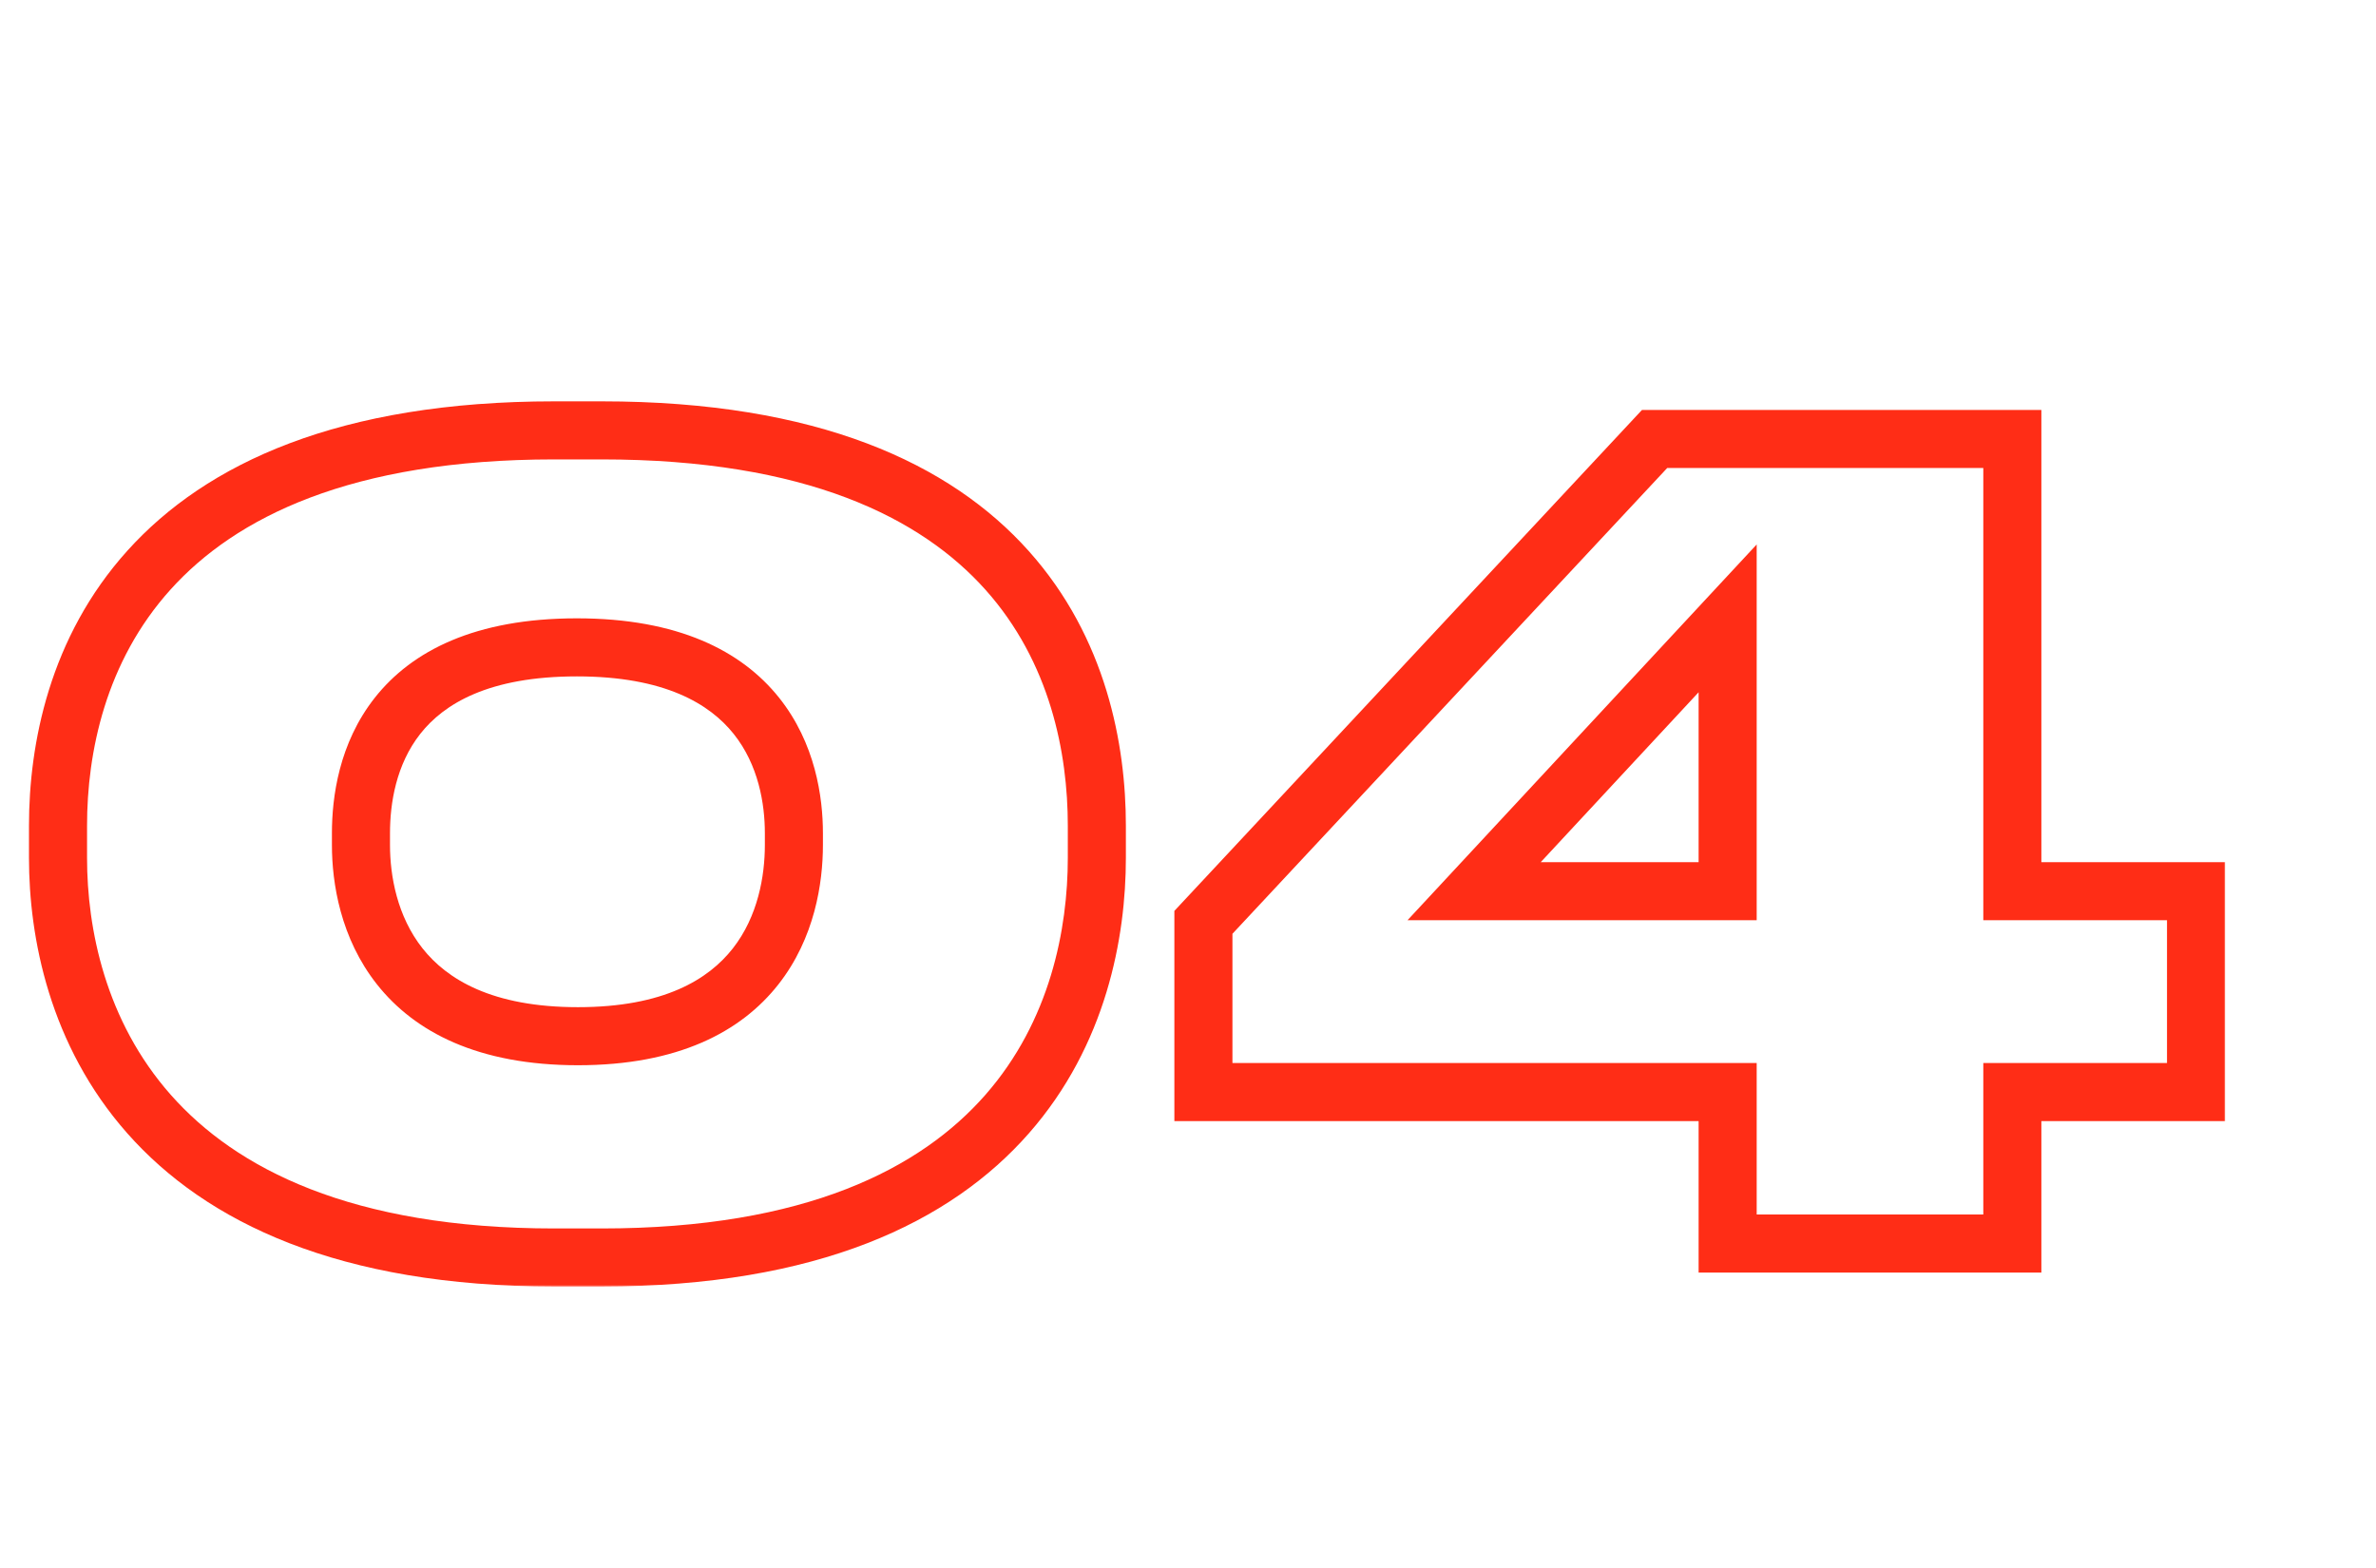 <?xml version="1.0" encoding="UTF-8"?> <svg xmlns="http://www.w3.org/2000/svg" width="491" height="324" viewBox="0 0 491 324" fill="none"><mask id="path-1-outside-1_75_66" maskUnits="userSpaceOnUse" x="5" y="82" width="455" height="184" fill="black"><rect fill="white" x="5" y="82" width="455" height="184"></rect><path d="M114.552 88.946H124.32C211.344 88.946 226.662 138.896 226.662 170.642V177.302C226.662 208.382 211.344 259.886 124.32 259.886H114.552C27.972 259.886 11.988 208.382 11.988 177.302V170.642C11.988 138.674 27.972 88.946 114.552 88.946ZM164.058 174.638V172.196C164.058 158.654 158.286 133.79 119.214 133.79C79.92 133.79 74.592 158.654 74.592 172.196V174.638C74.592 188.846 81.03 214.154 119.436 214.154C157.842 214.154 164.058 188.846 164.058 174.638ZM248.683 225.698V190.622L341.923 90.722H415.849V184.184H453.811V225.698H415.849V257H357.019V225.698H248.683ZM357.019 184.184V127.796L304.627 184.184H357.019Z"></path></mask><path d="M114.552 94.946H124.32V82.946H114.552V94.946ZM124.32 94.946C166.671 94.946 190.402 107.063 203.651 121.888C217.022 136.848 220.662 155.61 220.662 170.642H232.662C232.662 153.928 228.643 131.842 212.599 113.891C196.433 95.803 168.993 82.946 124.32 82.946V94.946ZM220.662 170.642V177.302H232.662V170.642H220.662ZM220.662 177.302C220.662 191.99 217.027 211.007 203.615 226.292C190.344 241.416 166.613 253.886 124.32 253.886V265.886C169.051 265.886 196.491 252.604 212.635 234.206C228.638 215.969 232.662 193.694 232.662 177.302H220.662ZM124.32 253.886H114.552V265.886H124.32V253.886ZM114.552 253.886C72.492 253.886 48.689 241.421 35.298 226.275C21.768 210.972 17.988 191.946 17.988 177.302H5.988C5.988 193.738 10.2 216.004 26.307 234.223C42.553 252.599 70.032 265.886 114.552 265.886V253.886ZM17.988 177.302V170.642H5.988V177.302H17.988ZM17.988 170.642C17.988 155.538 21.776 136.771 35.258 121.825C48.623 107.007 72.425 94.946 114.552 94.946V82.946C70.099 82.946 42.619 95.749 26.347 113.787C10.193 131.697 5.988 153.778 5.988 170.642H17.988ZM170.058 174.638V172.196H158.058V174.638H170.058ZM170.058 172.196C170.058 164.734 168.493 153.566 160.973 144.167C153.248 134.51 140.113 127.79 119.214 127.79V139.79C137.387 139.79 146.674 145.502 151.603 151.663C156.737 158.081 158.058 166.116 158.058 172.196H170.058ZM119.214 127.79C98.217 127.79 85.111 134.504 77.459 144.197C70.02 153.619 68.592 164.8 68.592 172.196H80.592C80.592 166.05 81.828 158.028 86.877 151.633C91.712 145.508 100.917 139.79 119.214 139.79V127.79ZM68.592 172.196V174.638H80.592V172.196H68.592ZM68.592 174.638C68.592 182.482 70.344 193.888 77.906 203.447C85.68 213.274 98.797 220.154 119.436 220.154V208.154C101.669 208.154 92.364 202.38 87.317 196.001C82.059 189.354 80.592 181.002 80.592 174.638H68.592ZM119.436 220.154C140.076 220.154 153.149 213.272 160.871 203.427C168.375 193.858 170.058 182.45 170.058 174.638H158.058C158.058 181.033 156.633 189.384 151.428 196.021C146.44 202.382 137.202 208.154 119.436 208.154V220.154ZM248.683 225.698H242.683V231.698H248.683V225.698ZM248.683 190.622L244.297 186.528L242.683 188.257V190.622H248.683ZM341.923 90.722V84.722H339.316L337.537 86.628L341.923 90.722ZM415.849 90.722H421.849V84.722H415.849V90.722ZM415.849 184.184H409.849V190.184H415.849V184.184ZM453.811 184.184H459.811V178.184H453.811V184.184ZM453.811 225.698V231.698H459.811V225.698H453.811ZM415.849 225.698V219.698H409.849V225.698H415.849ZM415.849 257V263H421.849V257H415.849ZM357.019 257H351.019V263H357.019V257ZM357.019 225.698H363.019V219.698H357.019V225.698ZM357.019 184.184V190.184H363.019V184.184H357.019ZM357.019 127.796H363.019V112.524L352.624 123.712L357.019 127.796ZM304.627 184.184L300.232 180.1L290.862 190.184H304.627V184.184ZM254.683 225.698V190.622H242.683V225.698H254.683ZM253.07 194.716L346.31 94.816L337.537 86.628L244.297 186.528L253.07 194.716ZM341.923 96.722H415.849V84.722H341.923V96.722ZM409.849 90.722V184.184H421.849V90.722H409.849ZM415.849 190.184H453.811V178.184H415.849V190.184ZM447.811 184.184V225.698H459.811V184.184H447.811ZM453.811 219.698H415.849V231.698H453.811V219.698ZM409.849 225.698V257H421.849V225.698H409.849ZM415.849 251H357.019V263H415.849V251ZM363.019 257V225.698H351.019V257H363.019ZM357.019 219.698H248.683V231.698H357.019V219.698ZM363.019 184.184V127.796H351.019V184.184H363.019ZM352.624 123.712L300.232 180.1L309.023 188.268L361.415 131.88L352.624 123.712ZM304.627 190.184H357.019V178.184H304.627V190.184Z" fill="#FF2D16" mask="url(#path-1-outside-1_75_66)"></path></svg> 